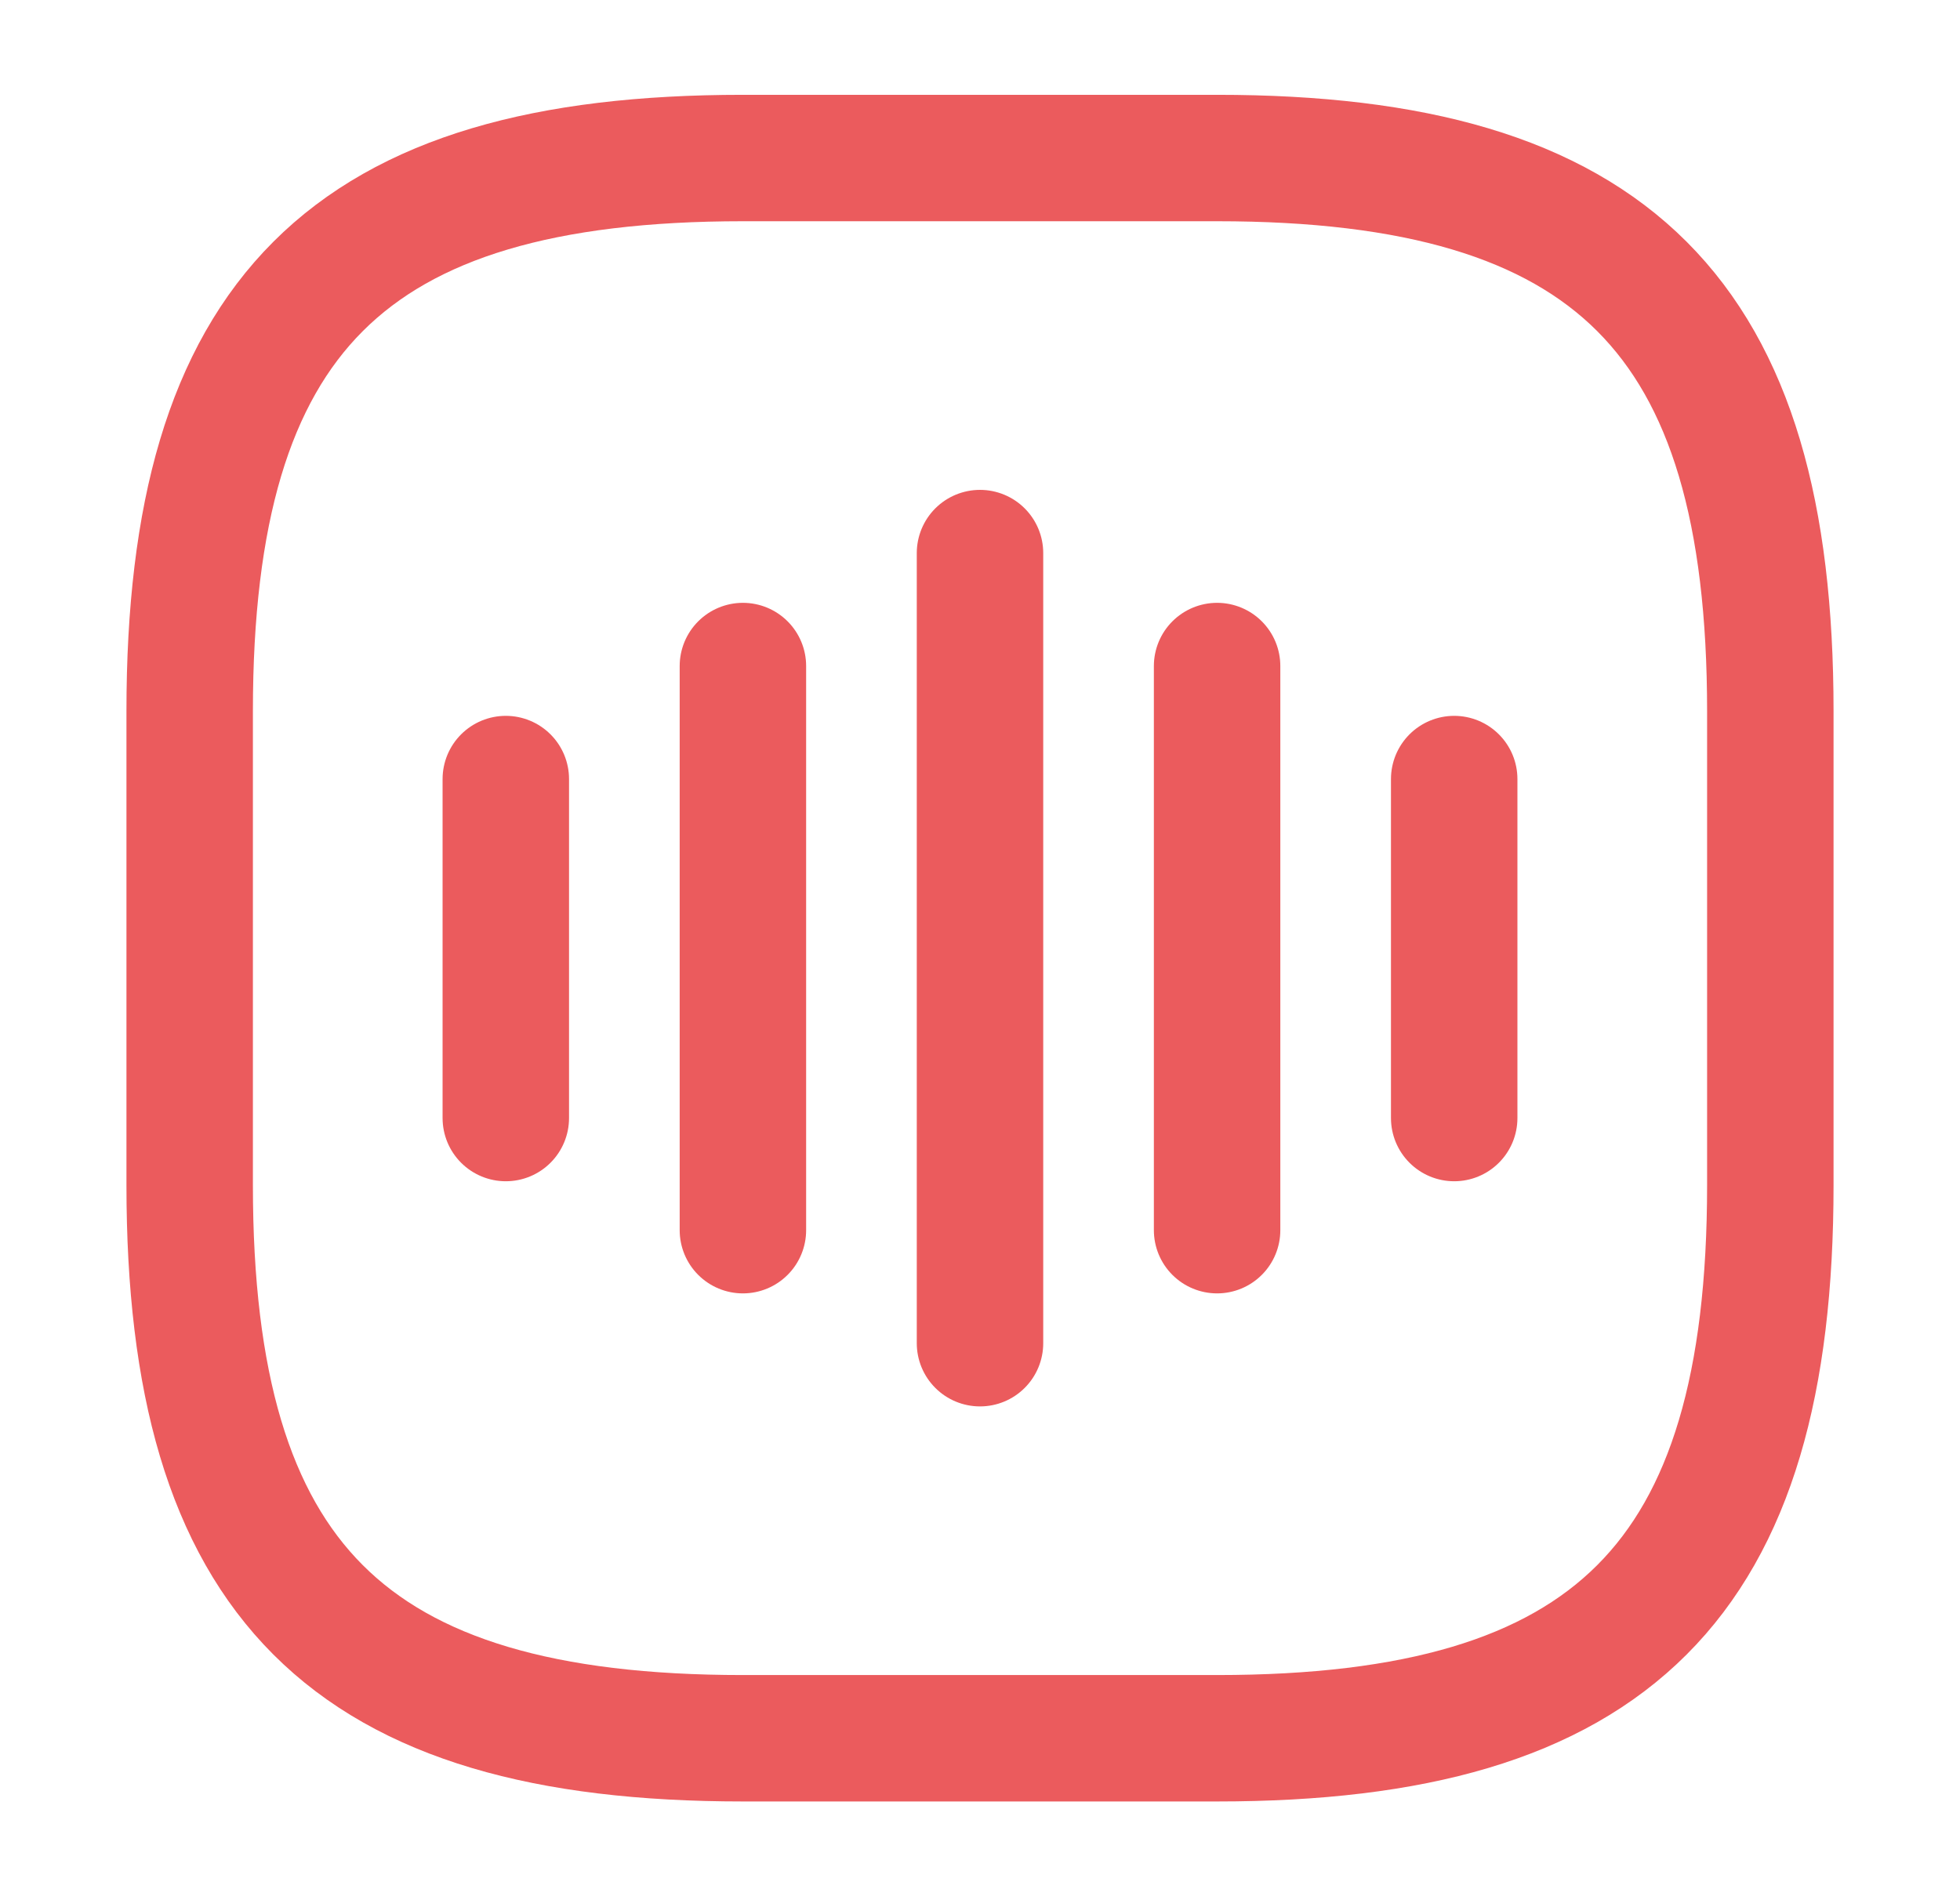 <?xml version="1.0" encoding="UTF-8"?> <svg xmlns="http://www.w3.org/2000/svg" width="31" height="30" viewBox="0 0 31 30" fill="none"> <path d="M8 12.325V17.688" stroke="#EB5B5D" stroke-width="2" stroke-linecap="round" stroke-linejoin="round"></path> <path d="M11.75 10.537V19.462" stroke="#EB5B5D" stroke-width="2" stroke-linecap="round" stroke-linejoin="round"></path> <path d="M15.5 8.75V21.25" stroke="#EB5B5D" stroke-width="2" stroke-linecap="round" stroke-linejoin="round"></path> <path d="M19.25 10.537V19.462" stroke="#EB5B5D" stroke-width="2" stroke-linecap="round" stroke-linejoin="round"></path> <path d="M23 12.325V17.688" stroke="#EB5B5D" stroke-width="2" stroke-linecap="round" stroke-linejoin="round"></path> <path d="M11.75 27.5H19.25C25.5 27.5 28 25 28 18.75V11.25C28 5 25.5 2.5 19.25 2.5H11.75C5.5 2.5 3 5 3 11.25V18.75C3 25 5.5 27.5 11.75 27.5Z" stroke="#EB5B5D" stroke-width="2" stroke-linecap="round" stroke-linejoin="round"></path> </svg> 